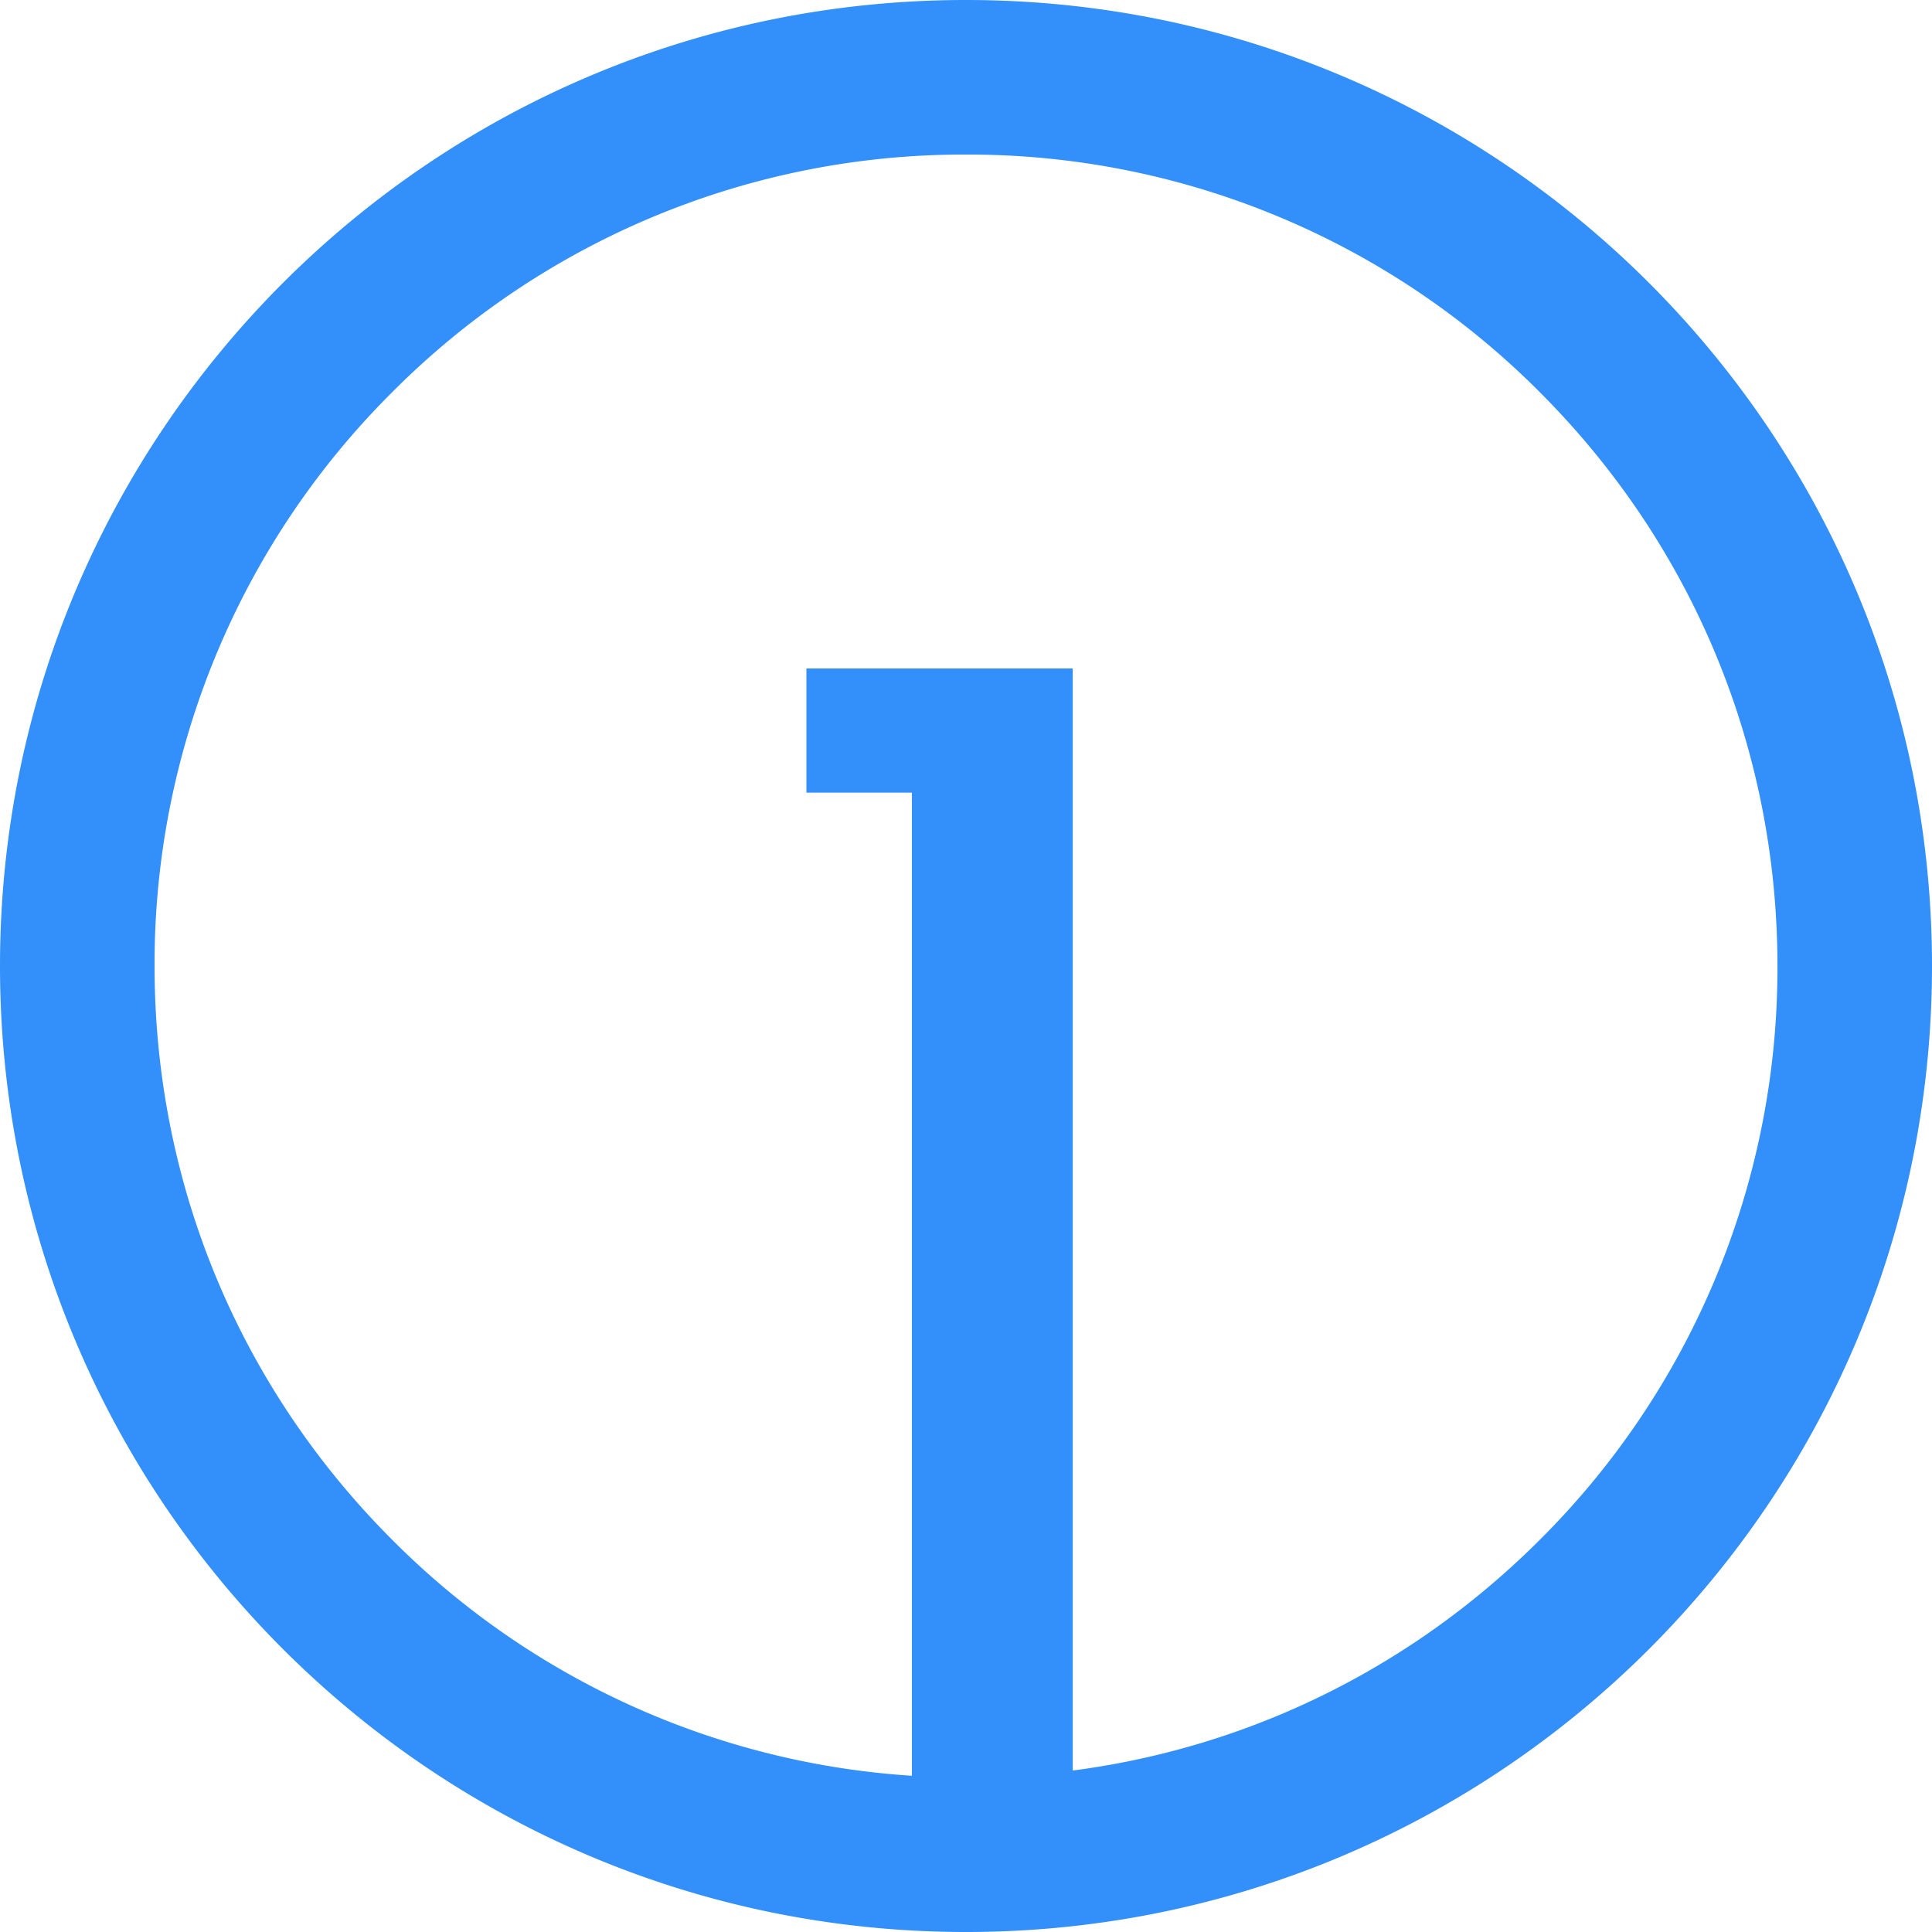 <?xml version="1.0" encoding="UTF-8"?> <svg xmlns="http://www.w3.org/2000/svg" width="50" height="50"><g data-name="Group 788"><g data-name="Path 1490" fill="none"><path d="M25 0A25 25 0 1 1 0 25 25 25 0 0 1 25 0z"></path><path d="M25 4a20.863 20.863 0 0 0-14.85 6.15A20.863 20.863 0 0 0 4 25c0 5.61 2.184 10.883 6.15 14.85A20.863 20.863 0 0 0 25 46c5.61 0 10.883-2.184 14.85-6.15A20.863 20.863 0 0 0 46 25c0-5.61-2.184-10.883-6.15-14.85A20.863 20.863 0 0 0 25 4m0-4c13.807 0 25 11.193 25 25S38.807 50 25 50 0 38.807 0 25 11.193 0 25 0z" fill="#338ffa"></path></g><path data-name="Path 7632" d="M27.762 17.3V48H23.6V20.513h-2.73V17.3z" fill="#338ffa"></path></g></svg> 